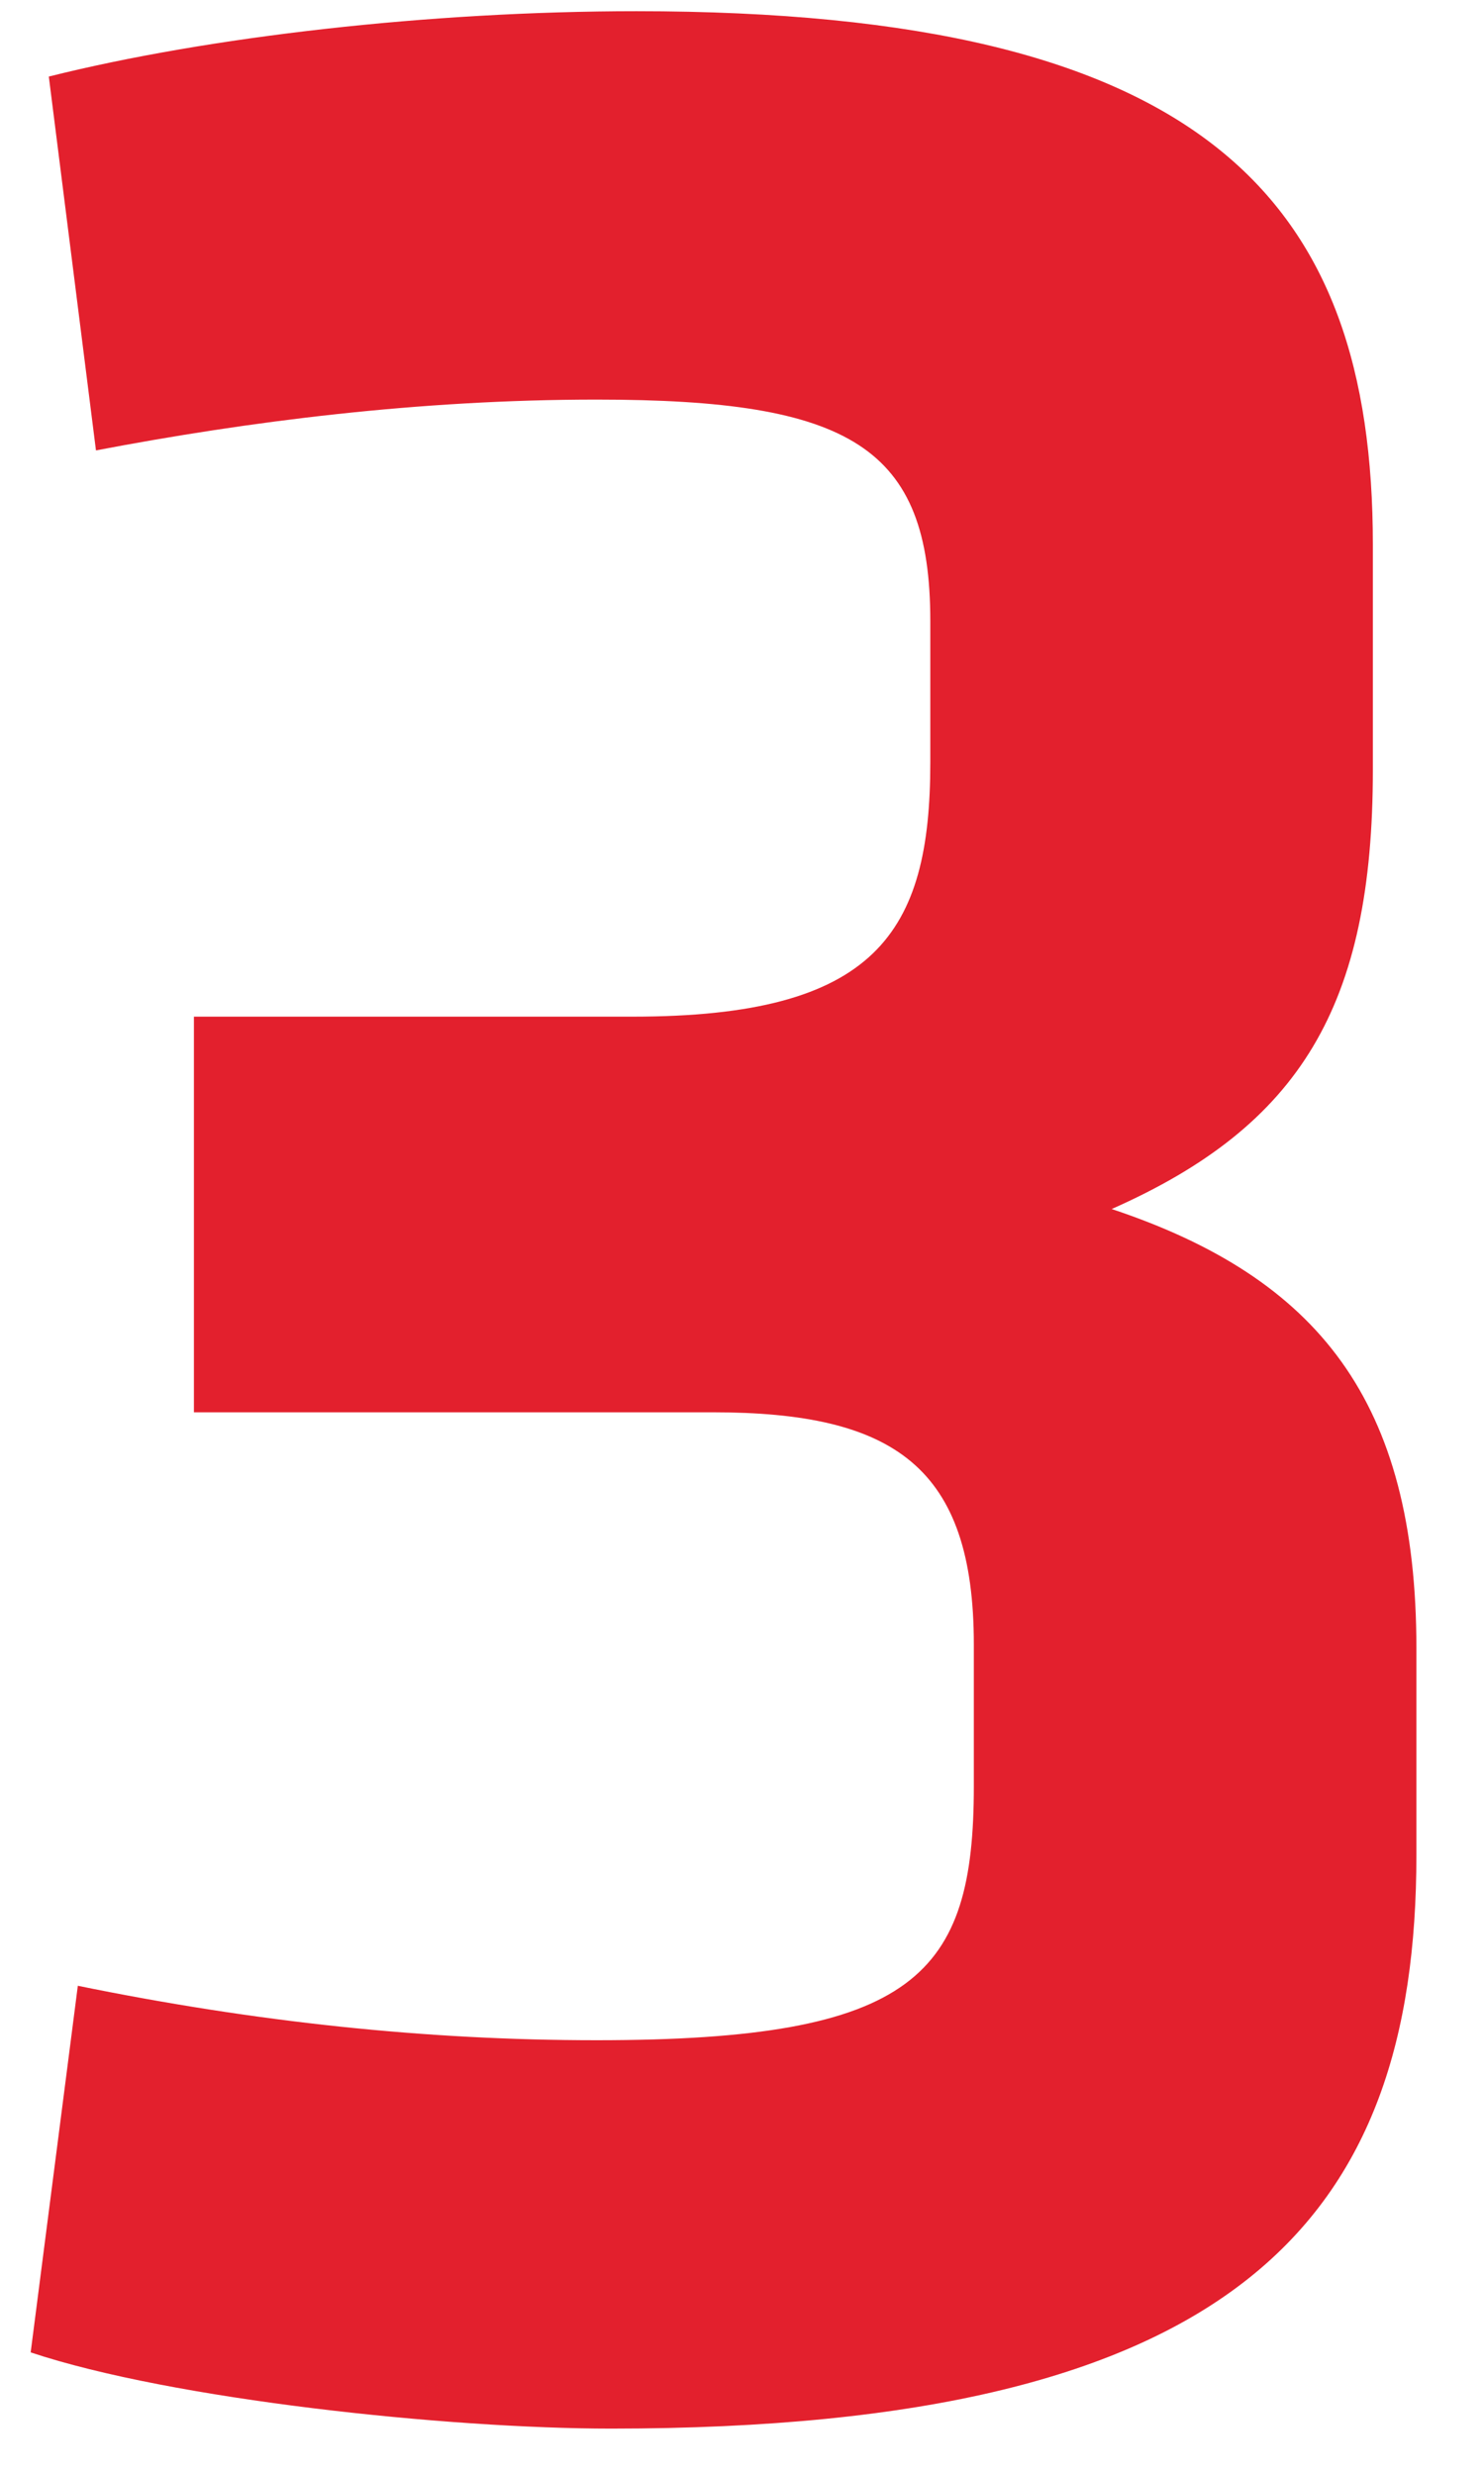 <?xml version="1.0" encoding="UTF-8"?> <svg xmlns="http://www.w3.org/2000/svg" width="18" height="30" viewBox="0 0 18 30" fill="none"><path d="M0.372 28.516L0.944 24.072C3.1 24.512 5.168 24.732 7.236 24.732C11.108 24.732 11.812 23.94 11.812 21.652V19.936C11.812 17.78 10.844 17.12 8.644 17.12H2.352V12.324H7.676C10.624 12.324 11.284 11.312 11.284 9.244V7.528C11.284 5.416 10.316 4.844 7.236 4.844C5.08 4.844 3.012 5.108 1.164 5.46L0.592 0.928C2.528 0.444 5.212 0.136 7.72 0.136C14.628 0.136 16.652 2.424 16.652 6.604V9.332C16.652 12.192 15.772 13.644 13.484 14.656C15.992 15.492 17.18 16.988 17.18 19.98V22.488C17.18 26.888 15.024 29.44 7.412 29.44C5.432 29.44 2.088 29.088 0.372 28.516Z" fill="#E3202D"></path></svg> 